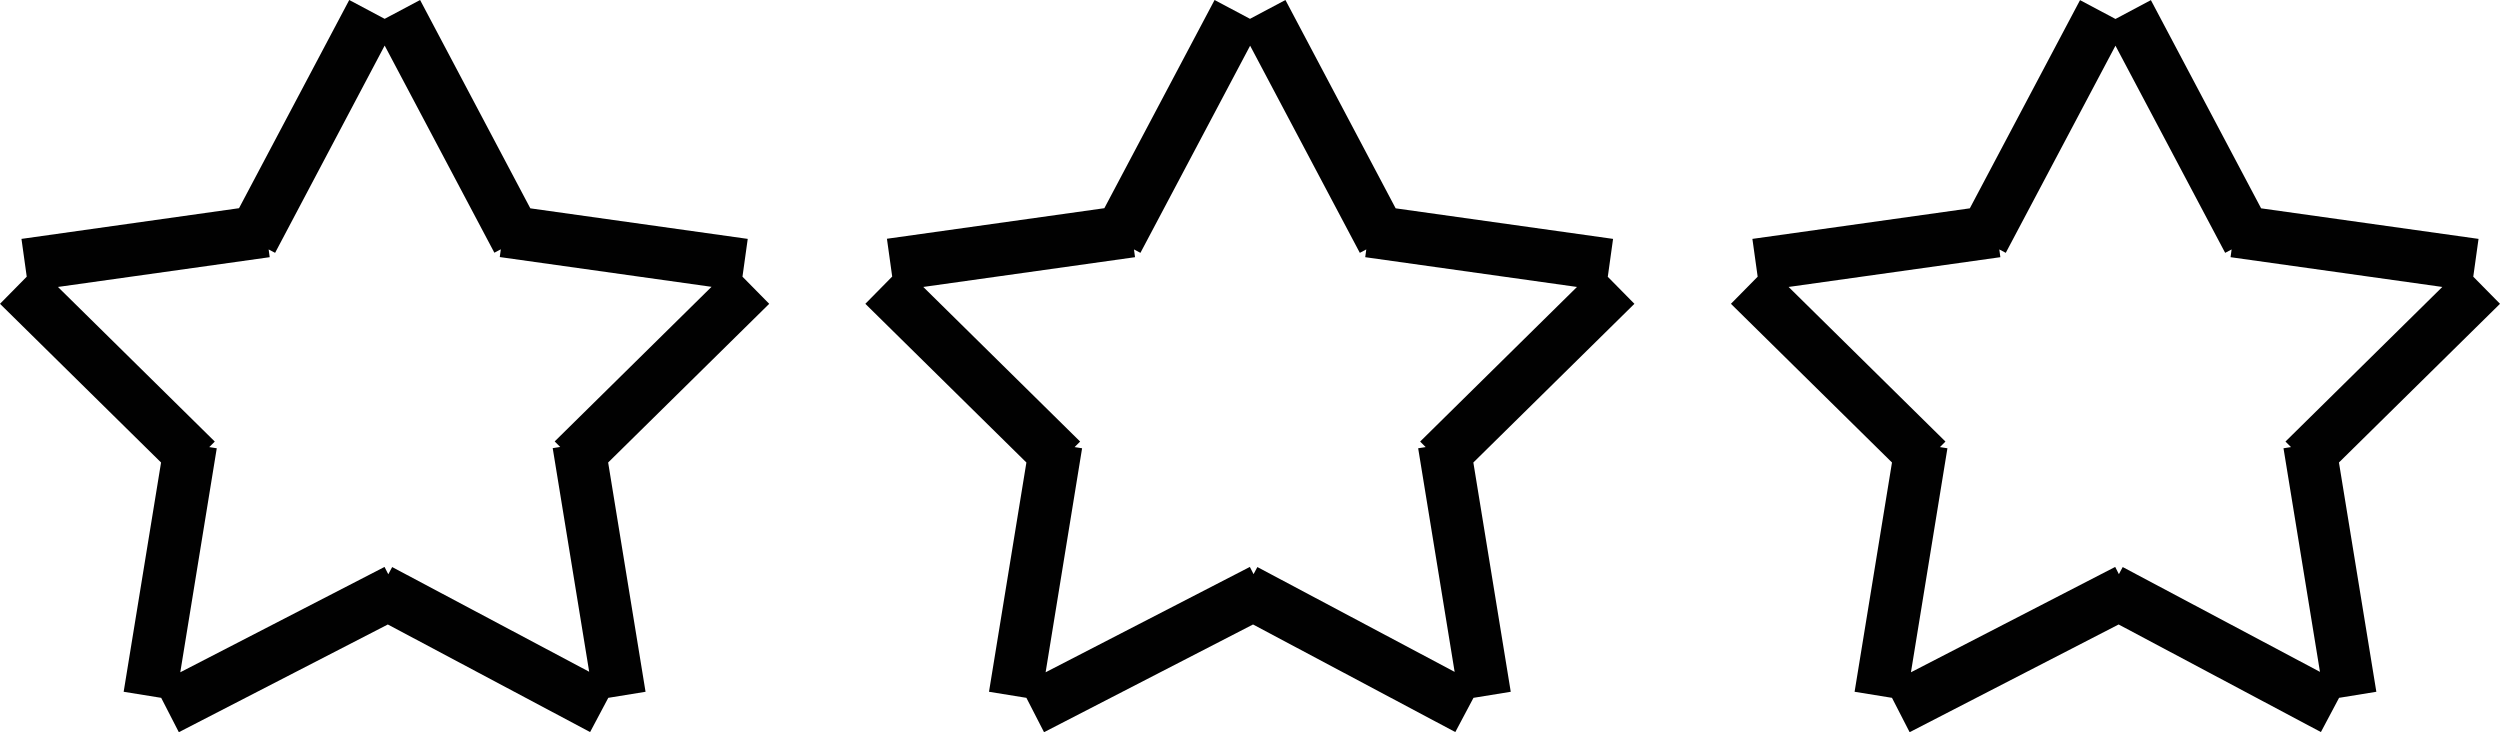 <?xml version="1.0" encoding="UTF-8"?> <svg xmlns="http://www.w3.org/2000/svg" id="Calque_2" data-name="Calque 2" viewBox="0 0 189.84 55.61"><defs><style> .cls-1 { fill: #010101; stroke-width: 0px; } </style></defs><g id="Calque_1-2" data-name="Calque 1"><g><path class="cls-1" d="M56.38,21.01l.4-2.87-16.51-2.32L31.9,0l-2.69,1.43-2.69-1.43-8.37,15.81L1.63,18.14l.4,2.87-2.03,2.06,12.23,12.05-2.84,17.41,2.85.46,1.34,2.61,15.87-8.18,15.36,8.17,1.38-2.6,2.83-.46-2.84-17.41,12.23-12.05-2.03-2.06ZM29.48,43.6l-.28-.55-15.51,8,2.77-17.01-.57-.09.42-.42-11.91-11.74,16.08-2.26-.08-.59.49.26L29.21,3.46l8.33,15.73.49-.26-.08.59,16.08,2.26-11.91,11.74.42.42-.57.09,2.77,16.98-14.96-7.95-.29.54Z"></path><path class="cls-1" d="M122.09,21.01l.4-2.87-16.51-2.32L97.61,0l-2.69,1.43-2.69-1.43-8.37,15.81-16.51,2.32.4,2.87-2.04,2.07,12.23,12.05-2.84,17.41,2.84.46,1.34,2.61,15.87-8.18,15.36,8.17,1.38-2.6,2.83-.46-2.84-17.41,12.23-12.05-2.04-2.07ZM95.48,43.06l-.29.54-.28-.55-15.51,8,2.77-17.01-.57-.09.42-.42-11.91-11.74,16.08-2.26-.08-.59.49.26,8.33-15.73,8.33,15.73.49-.26-.08.59,16.08,2.26-11.91,11.74.42.42-.57.09,2.77,16.98-14.96-7.95Z"></path><path class="cls-1" d="M189.84,23.07l-2.03-2.06.4-2.87-16.51-2.32-8.37-15.81-2.69,1.43-2.69-1.43-8.37,15.81-16.51,2.32.4,2.87-2.03,2.06,12.23,12.05-2.84,17.41,2.84.46,1.34,2.61,15.87-8.18,15.36,8.17,1.38-2.6,2.83-.46-2.84-17.41,12.23-12.05ZM161.19,43.06l-.29.54-.28-.55-15.51,8,2.77-17.01-.57-.09.42-.42-11.91-11.74,16.08-2.26-.08-.59.49.26,8.33-15.73,8.33,15.73.49-.26-.08.59,16.08,2.26-11.91,11.74.42.42-.57.09,2.77,16.98-14.96-7.95Z"></path></g></g></svg> 